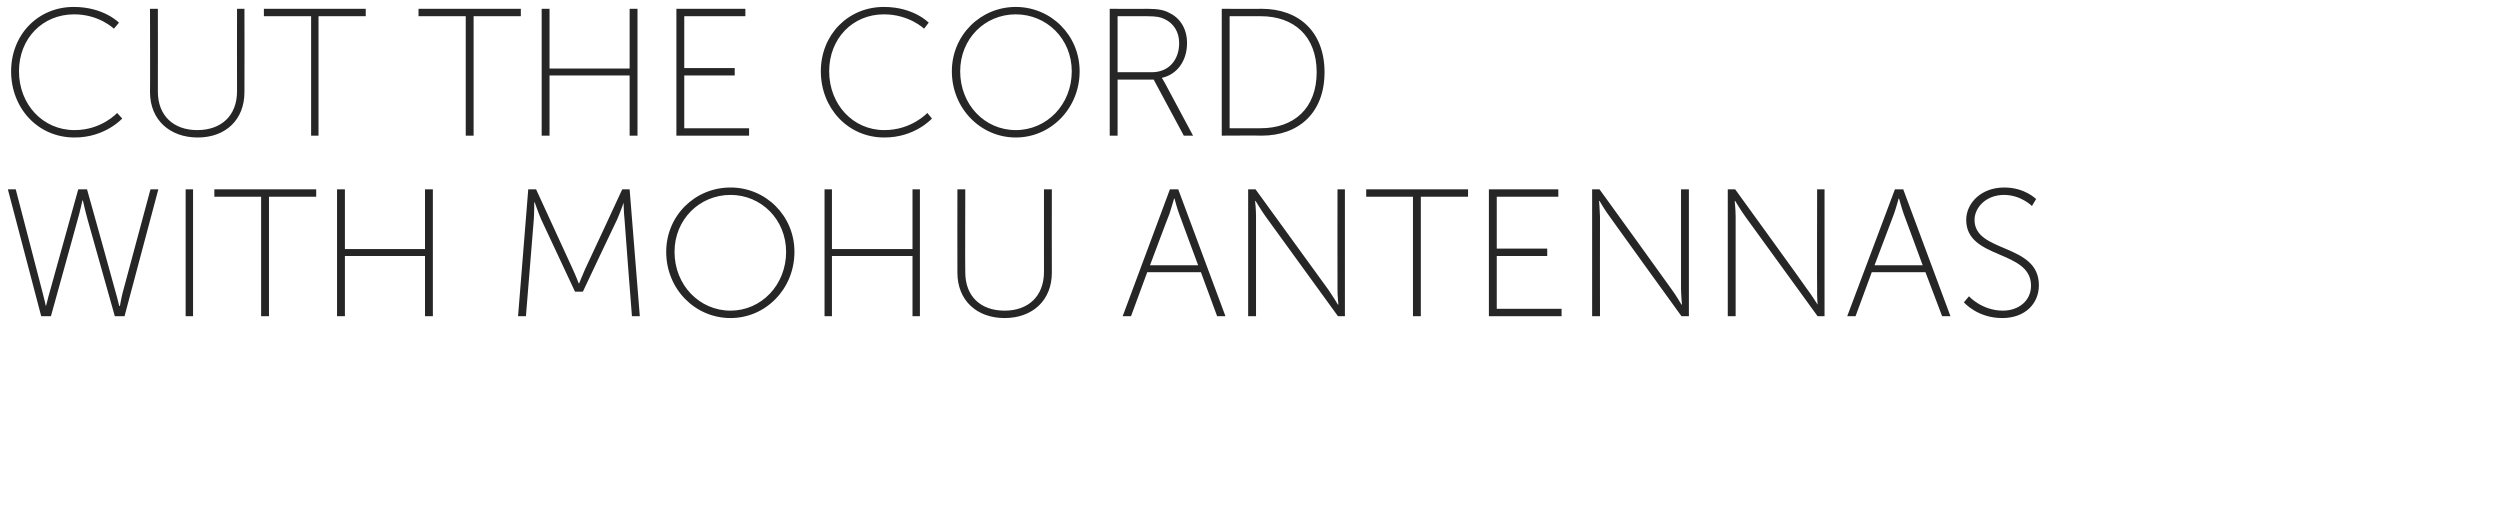 <?xml version="1.0" standalone="no"?><!DOCTYPE svg PUBLIC "-//W3C//DTD SVG 1.1//EN" "http://www.w3.org/Graphics/SVG/1.1/DTD/svg11.dtd"><svg xmlns="http://www.w3.org/2000/svg" version="1.1" width="540px" height="110.75px" viewBox="0 0 540 110.75">  <desc>Cut the Cord with Mohu Antennas</desc>  <defs/>  <g id="Polygon80833">    <path d="M 17.8 43.3 C 17.8 43.3 17.24 45.9 16.7 47.7 C 16.73 47.66 11 68.3 11 68.3 L 8.9 68.3 L 1.7 40.9 L 3.4 40.9 C 3.4 40.9 9.2 63.18 9.2 63.2 C 9.56 64.51 9.9 66.1 9.9 66.1 C 9.9 66.1 9.95 66.11 9.9 66.1 C 10 66.1 10.3 64.5 10.7 63.2 C 10.69 63.18 16.9 40.9 16.9 40.9 L 18.8 40.9 C 18.8 40.9 25.04 63.18 25 63.2 C 25.4 64.5 25.7 66.1 25.8 66.1 C 25.78 66.11 25.9 66.1 25.9 66.1 C 25.9 66.1 26.17 64.51 26.5 63.2 C 26.52 63.18 32.5 40.9 32.5 40.9 L 34.2 40.9 L 26.9 68.3 L 24.8 68.3 C 24.8 68.3 18.99 47.66 19 47.7 C 18.49 45.9 17.9 43.3 17.9 43.3 L 17.9 43.3 L 17.8 43.3 Z M 40.1 40.9 L 41.7 40.9 L 41.7 68.3 L 40.1 68.3 L 40.1 40.9 Z M 56.4 42.5 L 46.3 42.5 L 46.3 40.9 L 68.3 40.9 L 68.3 42.5 L 58.1 42.5 L 58.1 68.3 L 56.4 68.3 L 56.4 42.5 Z M 72.8 40.9 L 74.5 40.9 L 74.5 53.8 L 91.8 53.8 L 91.8 40.9 L 93.5 40.9 L 93.5 68.3 L 91.8 68.3 L 91.8 55.3 L 74.5 55.3 L 74.5 68.3 L 72.8 68.3 L 72.8 40.9 Z M 114.1 40.9 L 115.8 40.9 C 115.8 40.9 123.71 58.11 123.7 58.1 C 124.33 59.44 125 61.2 125 61.2 L 125.1 61.2 C 125.1 61.2 125.81 59.44 126.4 58.1 C 126.44 58.11 134.4 40.9 134.4 40.9 L 136 40.9 L 138.2 68.3 L 136.5 68.3 C 136.5 68.3 134.86 47.42 134.9 47.4 C 134.74 46.1 134.7 43.8 134.7 43.8 L 134.7 43.8 C 134.7 43.8 133.89 46.1 133.3 47.4 C 133.26 47.42 125.9 63 125.9 63 L 124.2 63 C 124.2 63 116.92 47.42 116.9 47.4 C 116.34 46.14 115.5 43.7 115.5 43.7 L 115.4 43.7 C 115.4 43.7 115.4 46.1 115.3 47.4 C 115.28 47.42 113.6 68.3 113.6 68.3 L 111.9 68.3 L 114.1 40.9 Z M 157.8 40.5 C 165.4 40.5 171.6 46.6 171.6 54.4 C 171.6 62.4 165.4 68.7 157.8 68.7 C 150.1 68.7 143.9 62.4 143.9 54.4 C 143.9 46.6 150.1 40.5 157.8 40.5 Z M 157.8 67.1 C 164.4 67.1 169.8 61.6 169.8 54.4 C 169.8 47.4 164.4 42.1 157.8 42.1 C 151.1 42.1 145.7 47.4 145.7 54.4 C 145.7 61.6 151.1 67.1 157.8 67.1 Z M 178.1 40.9 L 179.7 40.9 L 179.7 53.8 L 197.1 53.8 L 197.1 40.9 L 198.7 40.9 L 198.7 68.3 L 197.1 68.3 L 197.1 55.3 L 179.7 55.3 L 179.7 68.3 L 178.1 68.3 L 178.1 40.9 Z M 206.8 40.9 L 208.5 40.9 C 208.5 40.9 208.45 58.81 208.5 58.8 C 208.5 64 211.8 67.1 217 67.1 C 222.1 67.1 225.5 64 225.5 58.7 C 225.49 58.73 225.5 40.9 225.5 40.9 L 227.2 40.9 C 227.2 40.9 227.17 58.89 227.2 58.9 C 227.2 64.9 223 68.7 217 68.7 C 211 68.7 206.8 64.9 206.8 58.9 C 206.77 58.89 206.8 40.9 206.8 40.9 Z M 259.4 58.8 L 247.8 58.8 L 244.3 68.3 L 242.5 68.3 L 252.7 40.9 L 254.5 40.9 L 264.7 68.3 L 262.9 68.3 L 259.4 58.8 Z M 253.6 42.9 C 253.6 42.9 252.99 45.01 252.6 46.2 C 252.56 46.18 248.4 57.3 248.4 57.3 L 258.8 57.3 C 258.8 57.3 254.67 46.18 254.7 46.2 C 254.24 45.01 253.7 42.9 253.7 42.9 L 253.6 42.9 Z M 269.6 40.9 L 271.2 40.9 C 271.2 40.9 286.76 62.36 286.8 62.4 C 287.66 63.61 289 65.8 289 65.8 L 289.1 65.8 C 289.1 65.8 288.87 63.73 288.9 62.4 C 288.87 62.36 288.9 40.9 288.9 40.9 L 290.5 40.9 L 290.5 68.3 L 289 68.3 C 289 68.3 273.42 46.84 273.4 46.8 C 272.53 45.59 271.2 43.4 271.2 43.4 L 271.1 43.4 C 271.1 43.4 271.32 45.47 271.3 46.8 C 271.32 46.84 271.3 68.3 271.3 68.3 L 269.6 68.3 L 269.6 40.9 Z M 305.2 42.5 L 295.1 42.5 L 295.1 40.9 L 317.1 40.9 L 317.1 42.5 L 306.9 42.5 L 306.9 68.3 L 305.2 68.3 L 305.2 42.5 Z M 321.6 40.9 L 336.6 40.9 L 336.6 42.5 L 323.3 42.5 L 323.3 53.7 L 334.2 53.7 L 334.2 55.3 L 323.3 55.3 L 323.3 66.7 L 337.3 66.7 L 337.3 68.3 L 321.6 68.3 L 321.6 40.9 Z M 343.9 40.9 L 345.5 40.9 C 345.5 40.9 361.02 62.36 361 62.4 C 361.92 63.61 363.2 65.8 363.2 65.8 L 363.3 65.8 C 363.3 65.8 363.12 63.73 363.1 62.4 C 363.12 62.36 363.1 40.9 363.1 40.9 L 364.8 40.9 L 364.8 68.3 L 363.2 68.3 C 363.2 68.3 347.68 46.84 347.7 46.8 C 346.78 45.59 345.5 43.4 345.5 43.4 L 345.4 43.4 C 345.4 43.4 345.57 45.47 345.6 46.8 C 345.57 46.84 345.6 68.3 345.6 68.3 L 343.9 68.3 L 343.9 40.9 Z M 373.2 40.9 L 374.8 40.9 C 374.8 40.9 390.35 62.36 390.3 62.4 C 391.24 63.61 392.6 65.8 392.6 65.8 L 392.6 65.8 C 392.6 65.8 392.45 63.73 392.5 62.4 C 392.45 62.36 392.5 40.9 392.5 40.9 L 394.1 40.9 L 394.1 68.3 L 392.6 68.3 C 392.6 68.3 377.01 46.84 377 46.8 C 376.11 45.59 374.8 43.4 374.8 43.4 L 374.7 43.4 C 374.7 43.4 374.9 45.47 374.9 46.8 C 374.9 46.84 374.9 68.3 374.9 68.3 L 373.2 68.3 L 373.2 40.9 Z M 415.9 58.8 L 404.3 58.8 L 400.8 68.3 L 399 68.3 L 409.3 40.9 L 411.1 40.9 L 421.3 68.3 L 419.5 68.3 L 415.9 58.8 Z M 410.1 42.9 C 410.1 42.9 409.53 45.01 409.1 46.2 C 409.11 46.18 404.9 57.3 404.9 57.3 L 415.3 57.3 C 415.3 57.3 411.21 46.18 411.2 46.2 C 410.78 45.01 410.2 42.9 410.2 42.9 L 410.1 42.9 Z M 425.3 64 C 425.3 64 428.06 67.08 432.6 67.1 C 436 67.1 438.7 65 438.7 61.7 C 438.7 53.9 424.7 56.1 424.7 47.5 C 424.7 43.9 427.9 40.5 432.9 40.5 C 437.34 40.48 439.8 43 439.8 43 L 438.9 44.5 C 438.9 44.5 436.56 42.12 432.9 42.1 C 428.9 42.1 426.5 44.9 426.5 47.5 C 426.5 54.7 440.4 52.5 440.4 61.6 C 440.4 65.6 437.4 68.7 432.5 68.7 C 427.12 68.72 424.2 65.3 424.2 65.3 L 425.3 64 Z " stroke="none" fill="#262626"/>  </g>  <g id="Polygon80832">    <path d="M 15.9 1.5 C 22.39 1.48 25.7 4.9 25.7 4.9 L 24.6 6.2 C 24.6 6.2 21.41 3.08 16 3.1 C 9.2 3.1 4.1 8.3 4.1 15.4 C 4.1 22.5 9.2 28.1 16.1 28.1 C 21.92 28.12 25.3 24.4 25.3 24.4 L 26.4 25.6 C 26.4 25.6 22.7 29.72 16.1 29.7 C 8.1 29.7 2.4 23.3 2.4 15.4 C 2.4 7.5 8.2 1.5 15.9 1.5 Z M 32.4 1.9 L 34.1 1.9 C 34.1 1.9 34.12 19.81 34.1 19.8 C 34.1 25 37.5 28.1 42.6 28.1 C 47.8 28.1 51.2 25 51.2 19.7 C 51.17 19.73 51.2 1.9 51.2 1.9 L 52.8 1.9 C 52.8 1.9 52.84 19.89 52.8 19.9 C 52.8 25.9 48.7 29.7 42.7 29.7 C 36.7 29.7 32.4 25.9 32.4 19.9 C 32.45 19.89 32.4 1.9 32.4 1.9 Z M 67.2 3.5 L 57 3.5 L 57 1.9 L 79 1.9 L 79 3.5 L 68.8 3.5 L 68.8 29.3 L 67.2 29.3 L 67.2 3.5 Z M 100.6 3.5 L 90.4 3.5 L 90.4 1.9 L 112.5 1.9 L 112.5 3.5 L 102.3 3.5 L 102.3 29.3 L 100.6 29.3 L 100.6 3.5 Z M 117 1.9 L 118.7 1.9 L 118.7 14.8 L 136 14.8 L 136 1.9 L 137.7 1.9 L 137.7 29.3 L 136 29.3 L 136 16.3 L 118.7 16.3 L 118.7 29.3 L 117 29.3 L 117 1.9 Z M 146.1 1.9 L 161 1.9 L 161 3.5 L 147.8 3.5 L 147.8 14.7 L 158.7 14.7 L 158.7 16.3 L 147.8 16.3 L 147.8 27.7 L 161.8 27.7 L 161.8 29.3 L 146.1 29.3 L 146.1 1.9 Z M 190.9 1.5 C 197.34 1.48 200.6 4.9 200.6 4.9 L 199.6 6.2 C 199.6 6.2 196.36 3.08 190.9 3.1 C 184.2 3.1 179.1 8.3 179.1 15.4 C 179.1 22.5 184.2 28.1 191 28.1 C 196.87 28.12 200.3 24.4 200.3 24.4 L 201.3 25.6 C 201.3 25.6 197.65 29.72 191 29.7 C 183.1 29.7 177.3 23.3 177.3 15.4 C 177.3 7.5 183.2 1.5 190.9 1.5 Z M 219.4 1.5 C 227 1.5 233.2 7.6 233.2 15.4 C 233.2 23.4 227 29.7 219.4 29.7 C 211.8 29.7 205.6 23.4 205.6 15.4 C 205.6 7.6 211.8 1.5 219.4 1.5 Z M 219.4 28.1 C 226.1 28.1 231.5 22.6 231.5 15.4 C 231.5 8.4 226.1 3.1 219.4 3.1 C 212.7 3.1 207.4 8.4 207.4 15.4 C 207.4 22.6 212.7 28.1 219.4 28.1 Z M 239.7 1.9 C 239.7 1.9 247.73 1.95 247.7 1.9 C 250.3 1.9 251.5 2.2 252.6 2.8 C 254.9 3.9 256.4 6.2 256.4 9.3 C 256.4 13.2 254.2 16.1 251 16.8 C 250.96 16.85 251 16.9 251 16.9 C 251 16.9 251.24 17.24 251.6 17.9 C 251.59 17.9 257.7 29.3 257.7 29.3 L 255.7 29.3 L 249.2 17.2 L 241.4 17.2 L 241.4 29.3 L 239.7 29.3 L 239.7 1.9 Z M 248.8 15.6 C 252.4 15.6 254.7 13 254.7 9.3 C 254.7 6.9 253.5 5 251.5 4.1 C 250.7 3.7 249.8 3.5 247.6 3.5 C 247.65 3.51 241.4 3.5 241.4 3.5 L 241.4 15.6 C 241.4 15.6 248.82 15.6 248.8 15.6 Z M 263.9 1.9 C 263.9 1.9 272.53 1.95 272.5 1.9 C 280.6 1.9 286.1 6.9 286.1 15.6 C 286.1 24.3 280.6 29.3 272.5 29.3 C 272.53 29.25 263.9 29.3 263.9 29.3 L 263.9 1.9 Z M 272.3 27.7 C 279.5 27.7 284.4 23.4 284.4 15.6 C 284.4 7.8 279.5 3.5 272.3 3.5 C 272.26 3.51 265.6 3.5 265.6 3.5 L 265.6 27.7 C 265.6 27.7 272.26 27.69 272.3 27.7 Z " stroke="none" fill="#262626"/>  </g></svg>
